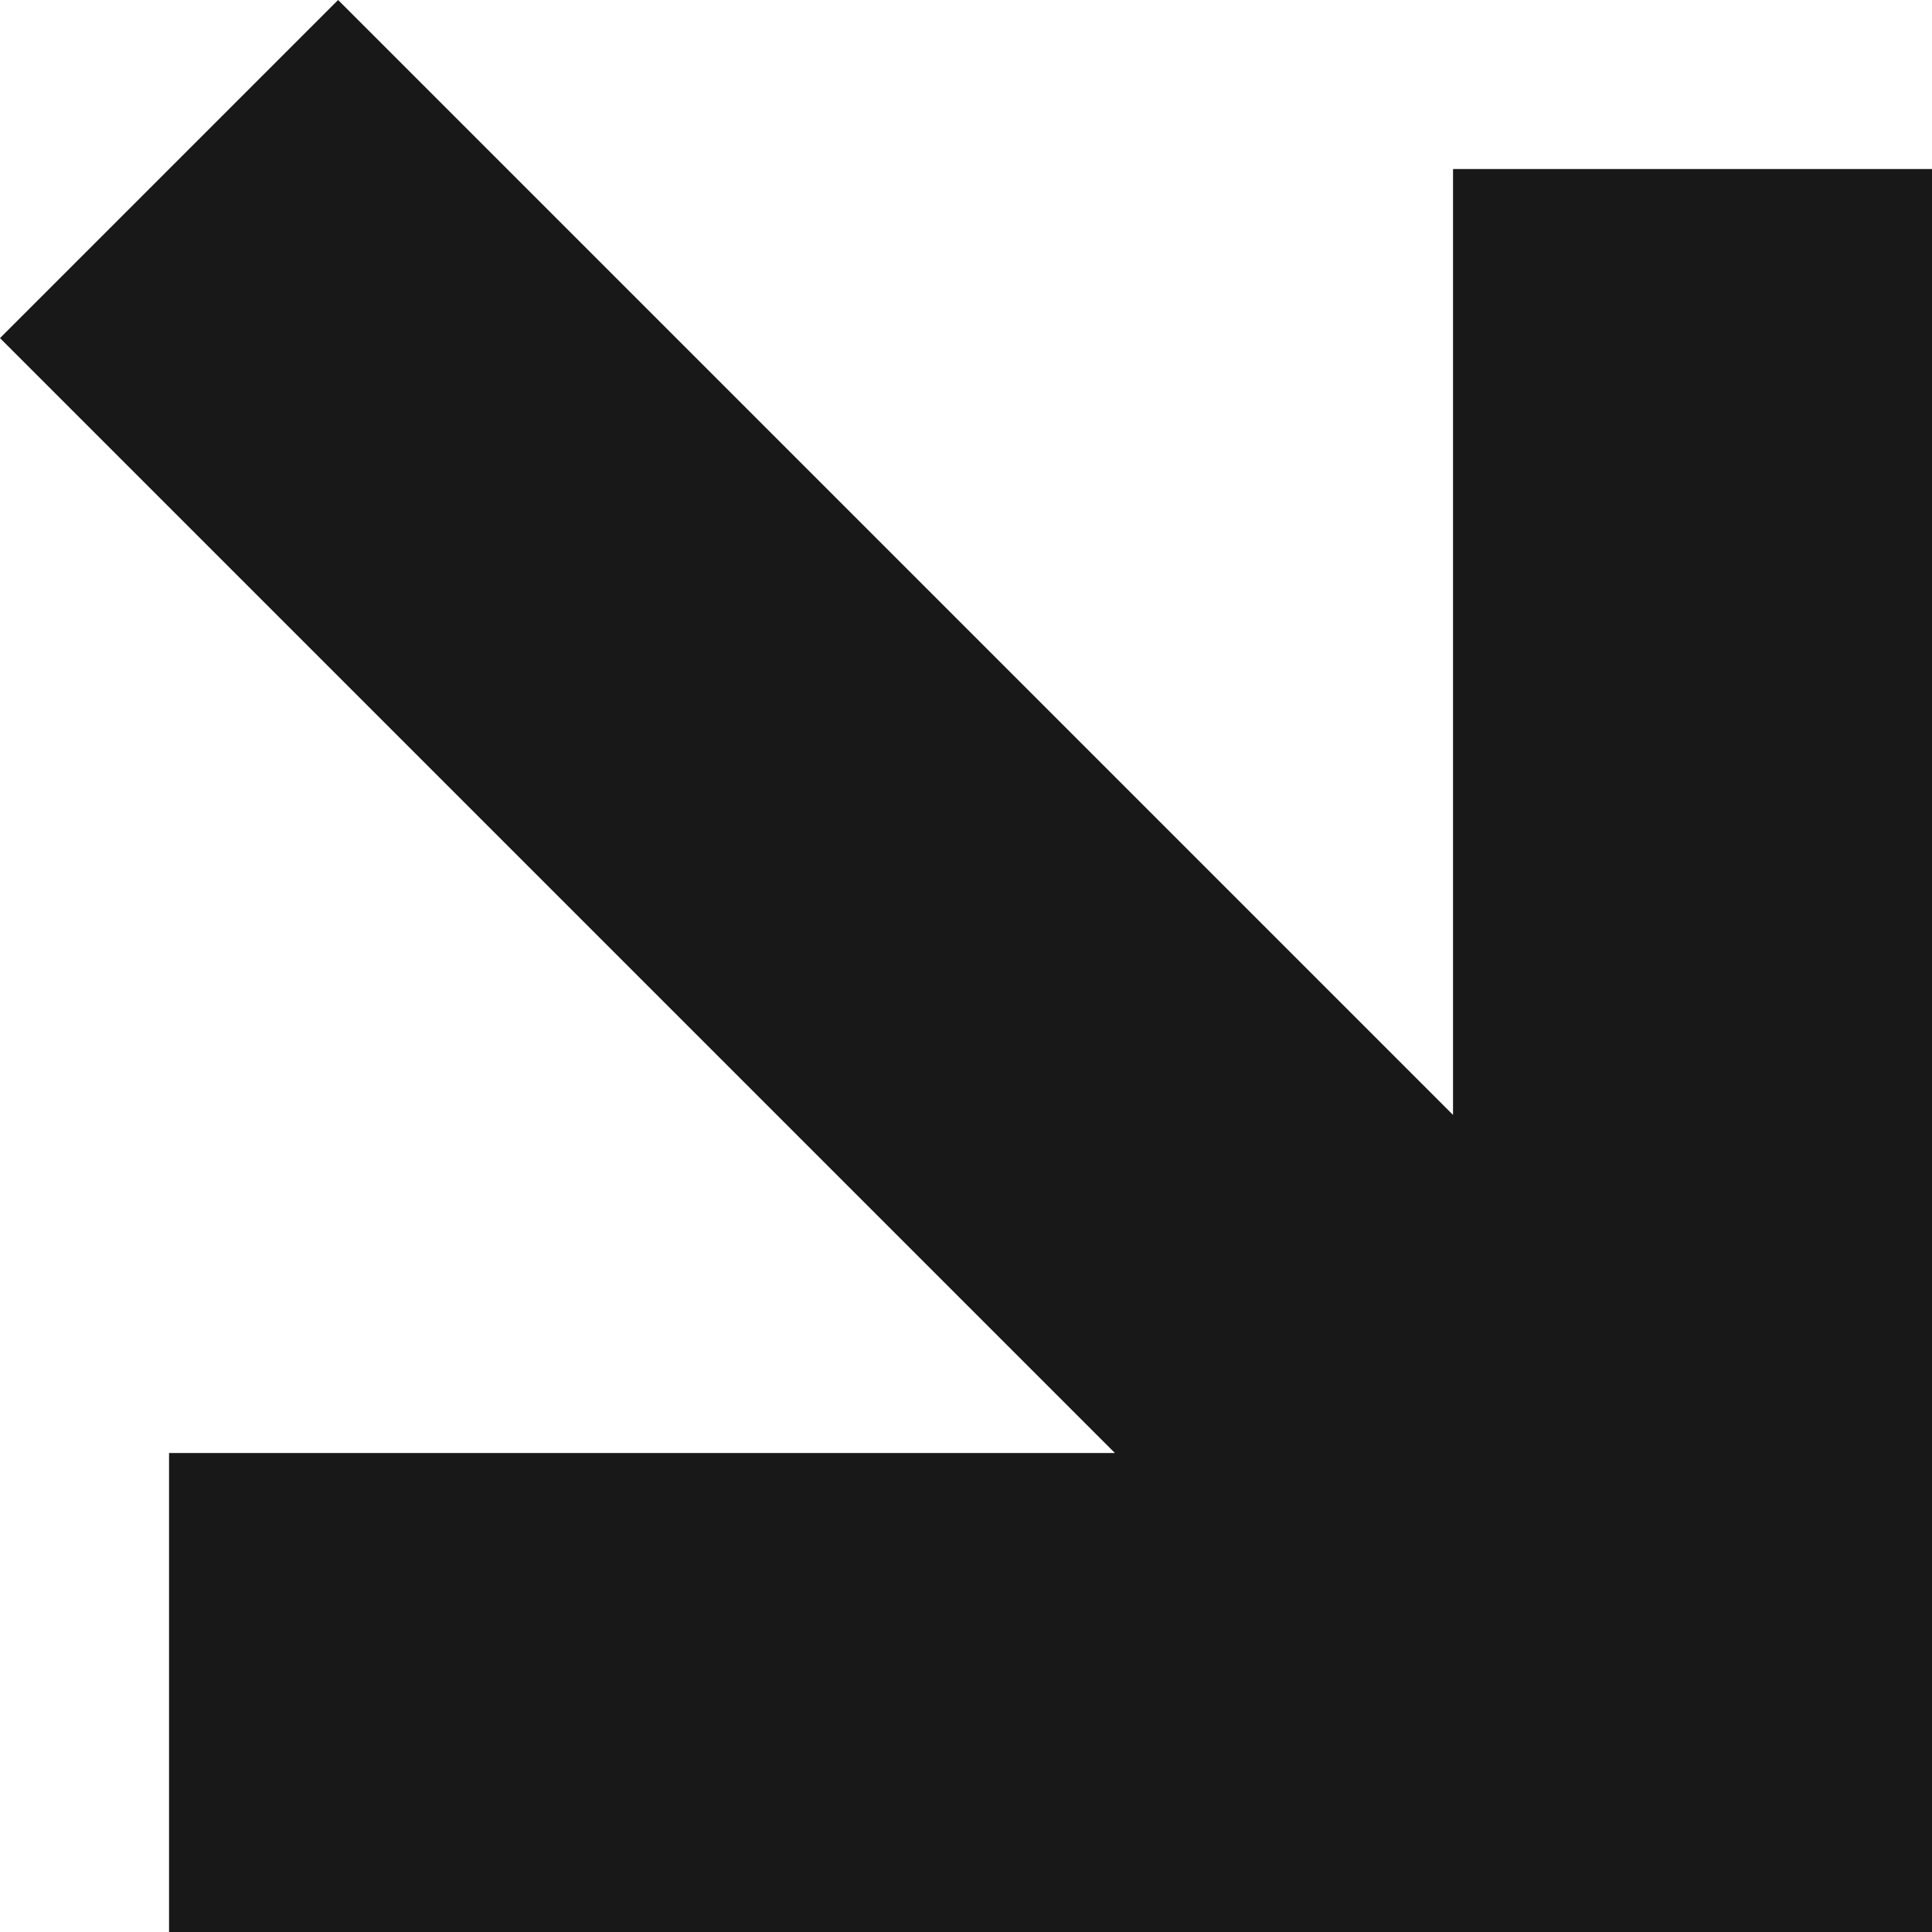 <?xml version="1.0" encoding="UTF-8"?>
<svg xmlns="http://www.w3.org/2000/svg" id="Ebene_1" version="1.1" viewBox="0 0 48 48">
  <defs>
    <style>
      .st0 {
        fill: #181818;
        fill-rule: evenodd;
      }
    </style>
  </defs>
  <path class="st0" d="M27.7,36.1H4.2v11.9h43.8V4.2h-11.9v23.5L8.4,0,0,8.4l27.7,27.7Z"></path>
</svg>
